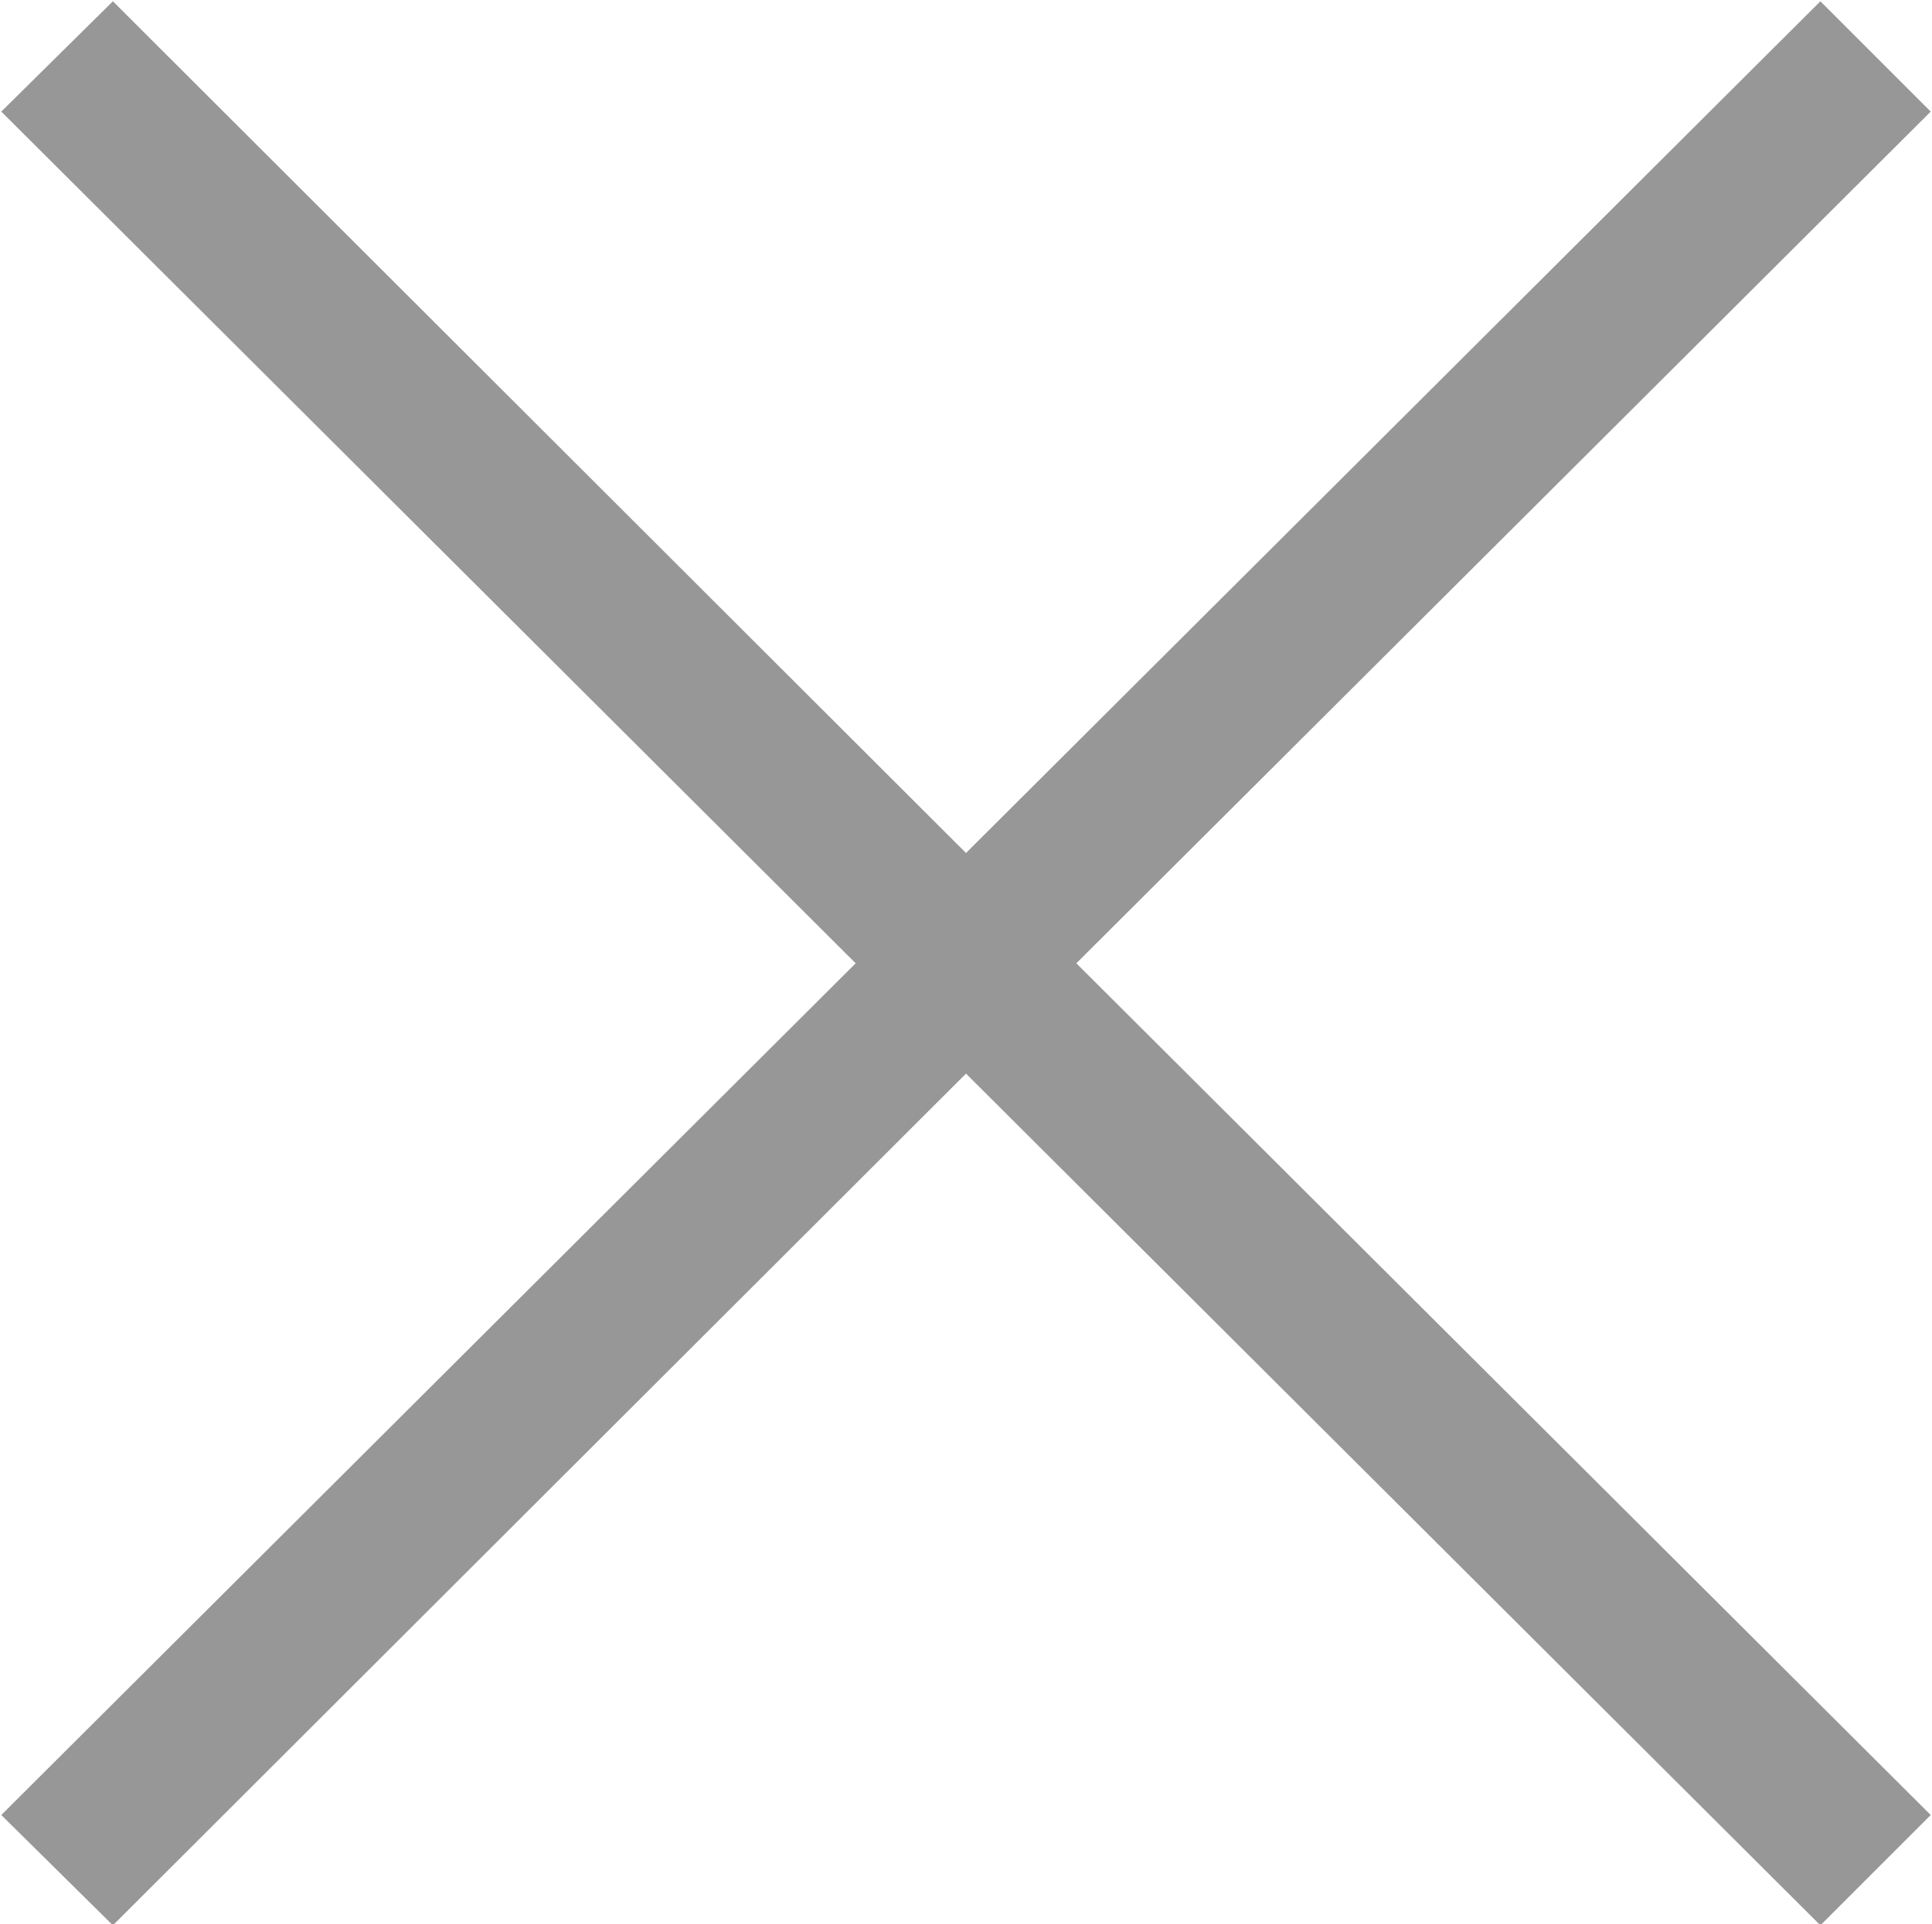 <svg height="15" viewBox="0 0 15.06 15" width="15.06" xmlns="http://www.w3.org/2000/svg"><path d="m2141.02 2092.87-.86-.86-6.66 6.64-6.65-6.64-.87.86 6.66 6.64-6.66 6.64.87.86 6.65-6.64 6.66 6.64.86-.86-6.66-6.64z" fill="#979797" fill-rule="evenodd" transform="translate(-2125.97 -2092)"/></svg>